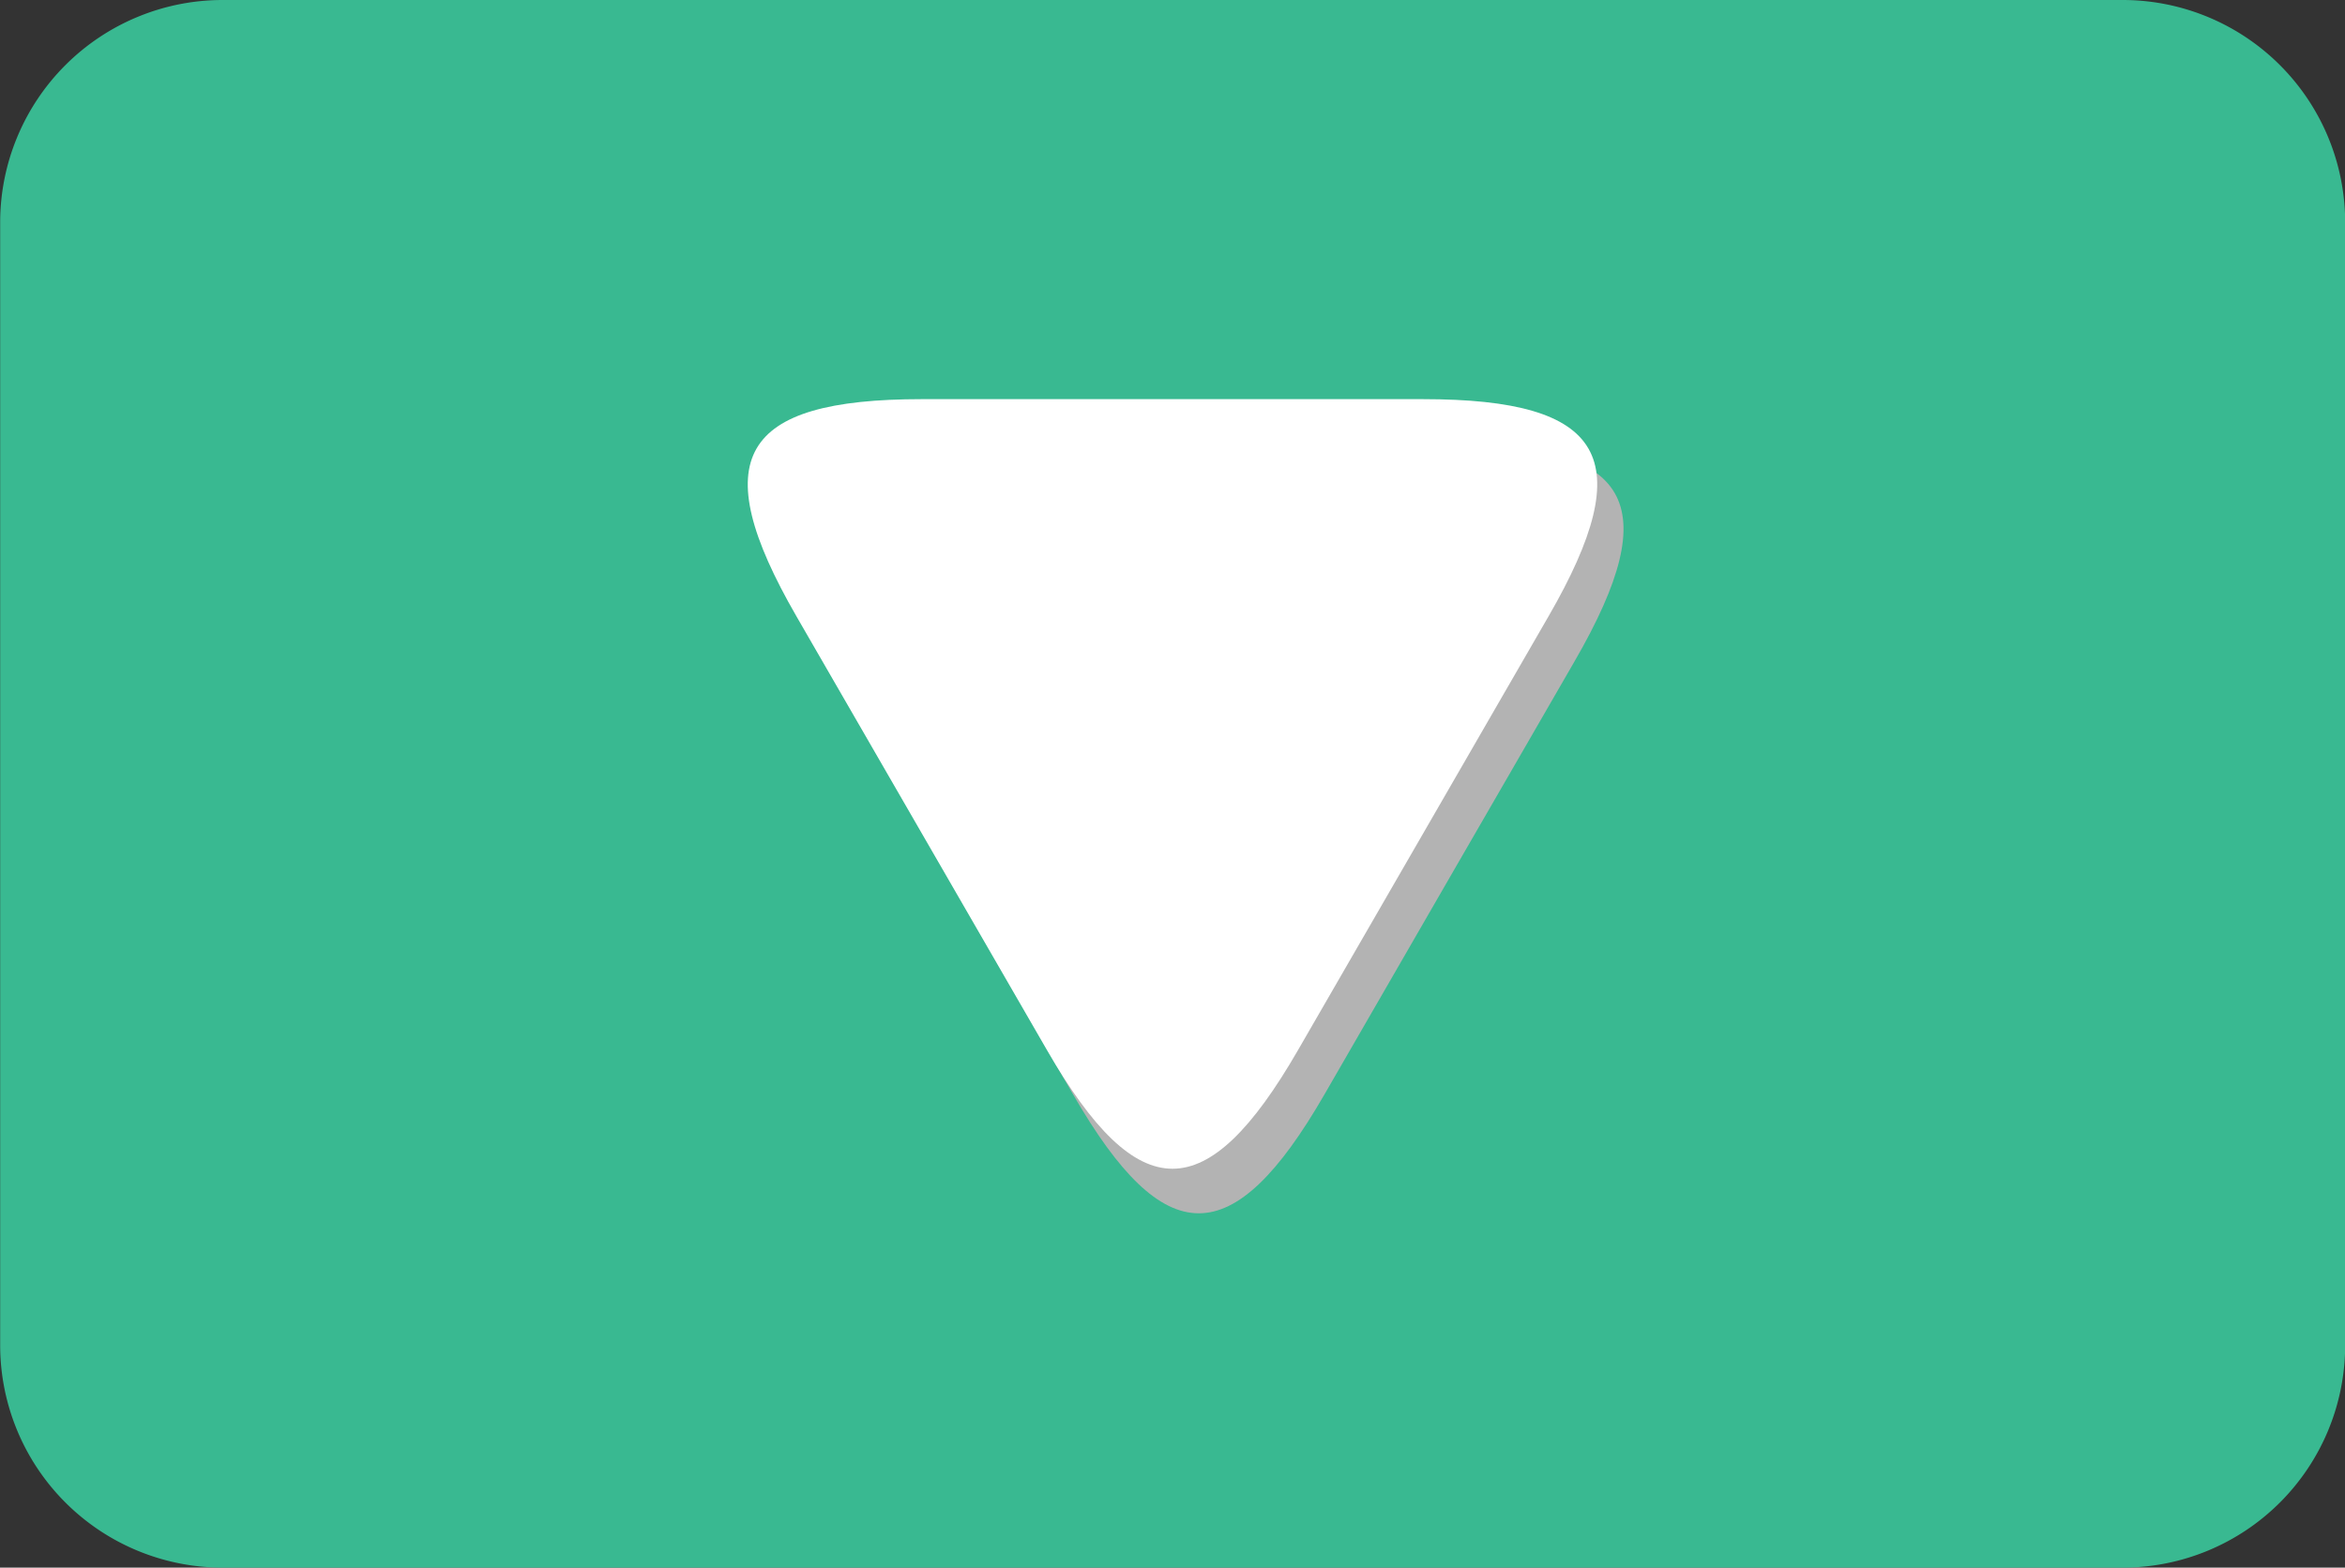 <svg xmlns="http://www.w3.org/2000/svg" width="56.899" height="38.045" viewBox="0 0 56.899 38.045">
  <rect x="0" y="0" width="56.899" height="38.045" fill="#333333" stroke="none"/>
  <g id="Group_1549" data-name="Group 1549" transform="translate(-380.384 -601.208)">
    <path id="Path_2" data-name="Path 2" d="M2325.771,639.253H2371.9a5.4,5.4,0,0,0,5.387-5.387V606.595a5.4,5.4,0,0,0-5.387-5.387h-46.125a5.4,5.4,0,0,0-5.387,5.387v27.271a5.4,5.4,0,0,0,5.387,5.387" transform="translate(-1940)" fill="#39b991" fill-rule="evenodd"/>
    <path id="Path_3" data-name="Path 3" d="M2352.513,627.782l1.521-2.635,1.52-2.634,1.522-2.634,1.521-2.635c2.211-3.829,1.38-5.268-3.043-5.268h-12.167c-4.422,0-5.253,1.439-3.041,5.269l1.521,2.634,1.521,2.634,1.52,2.634,1.521,2.635c2.211,3.829,3.873,3.829,6.084,0" transform="translate(-1940)" fill="#b3b3b3" fill-rule="evenodd"/>
    <path id="Path_4" data-name="Path 4" d="M2351.875,626.7l1.521-2.634,1.521-2.634,1.521-2.635,1.521-2.634c2.211-3.829,1.38-5.268-3.042-5.268H2342.75c-4.423,0-5.253,1.439-3.042,5.269l1.521,2.634,1.521,2.634,1.521,2.634,1.521,2.634c2.211,3.83,3.872,3.83,6.083,0" transform="translate(-1940)" fill="#fff" fill-rule="evenodd"/>
  </g>
</svg>
